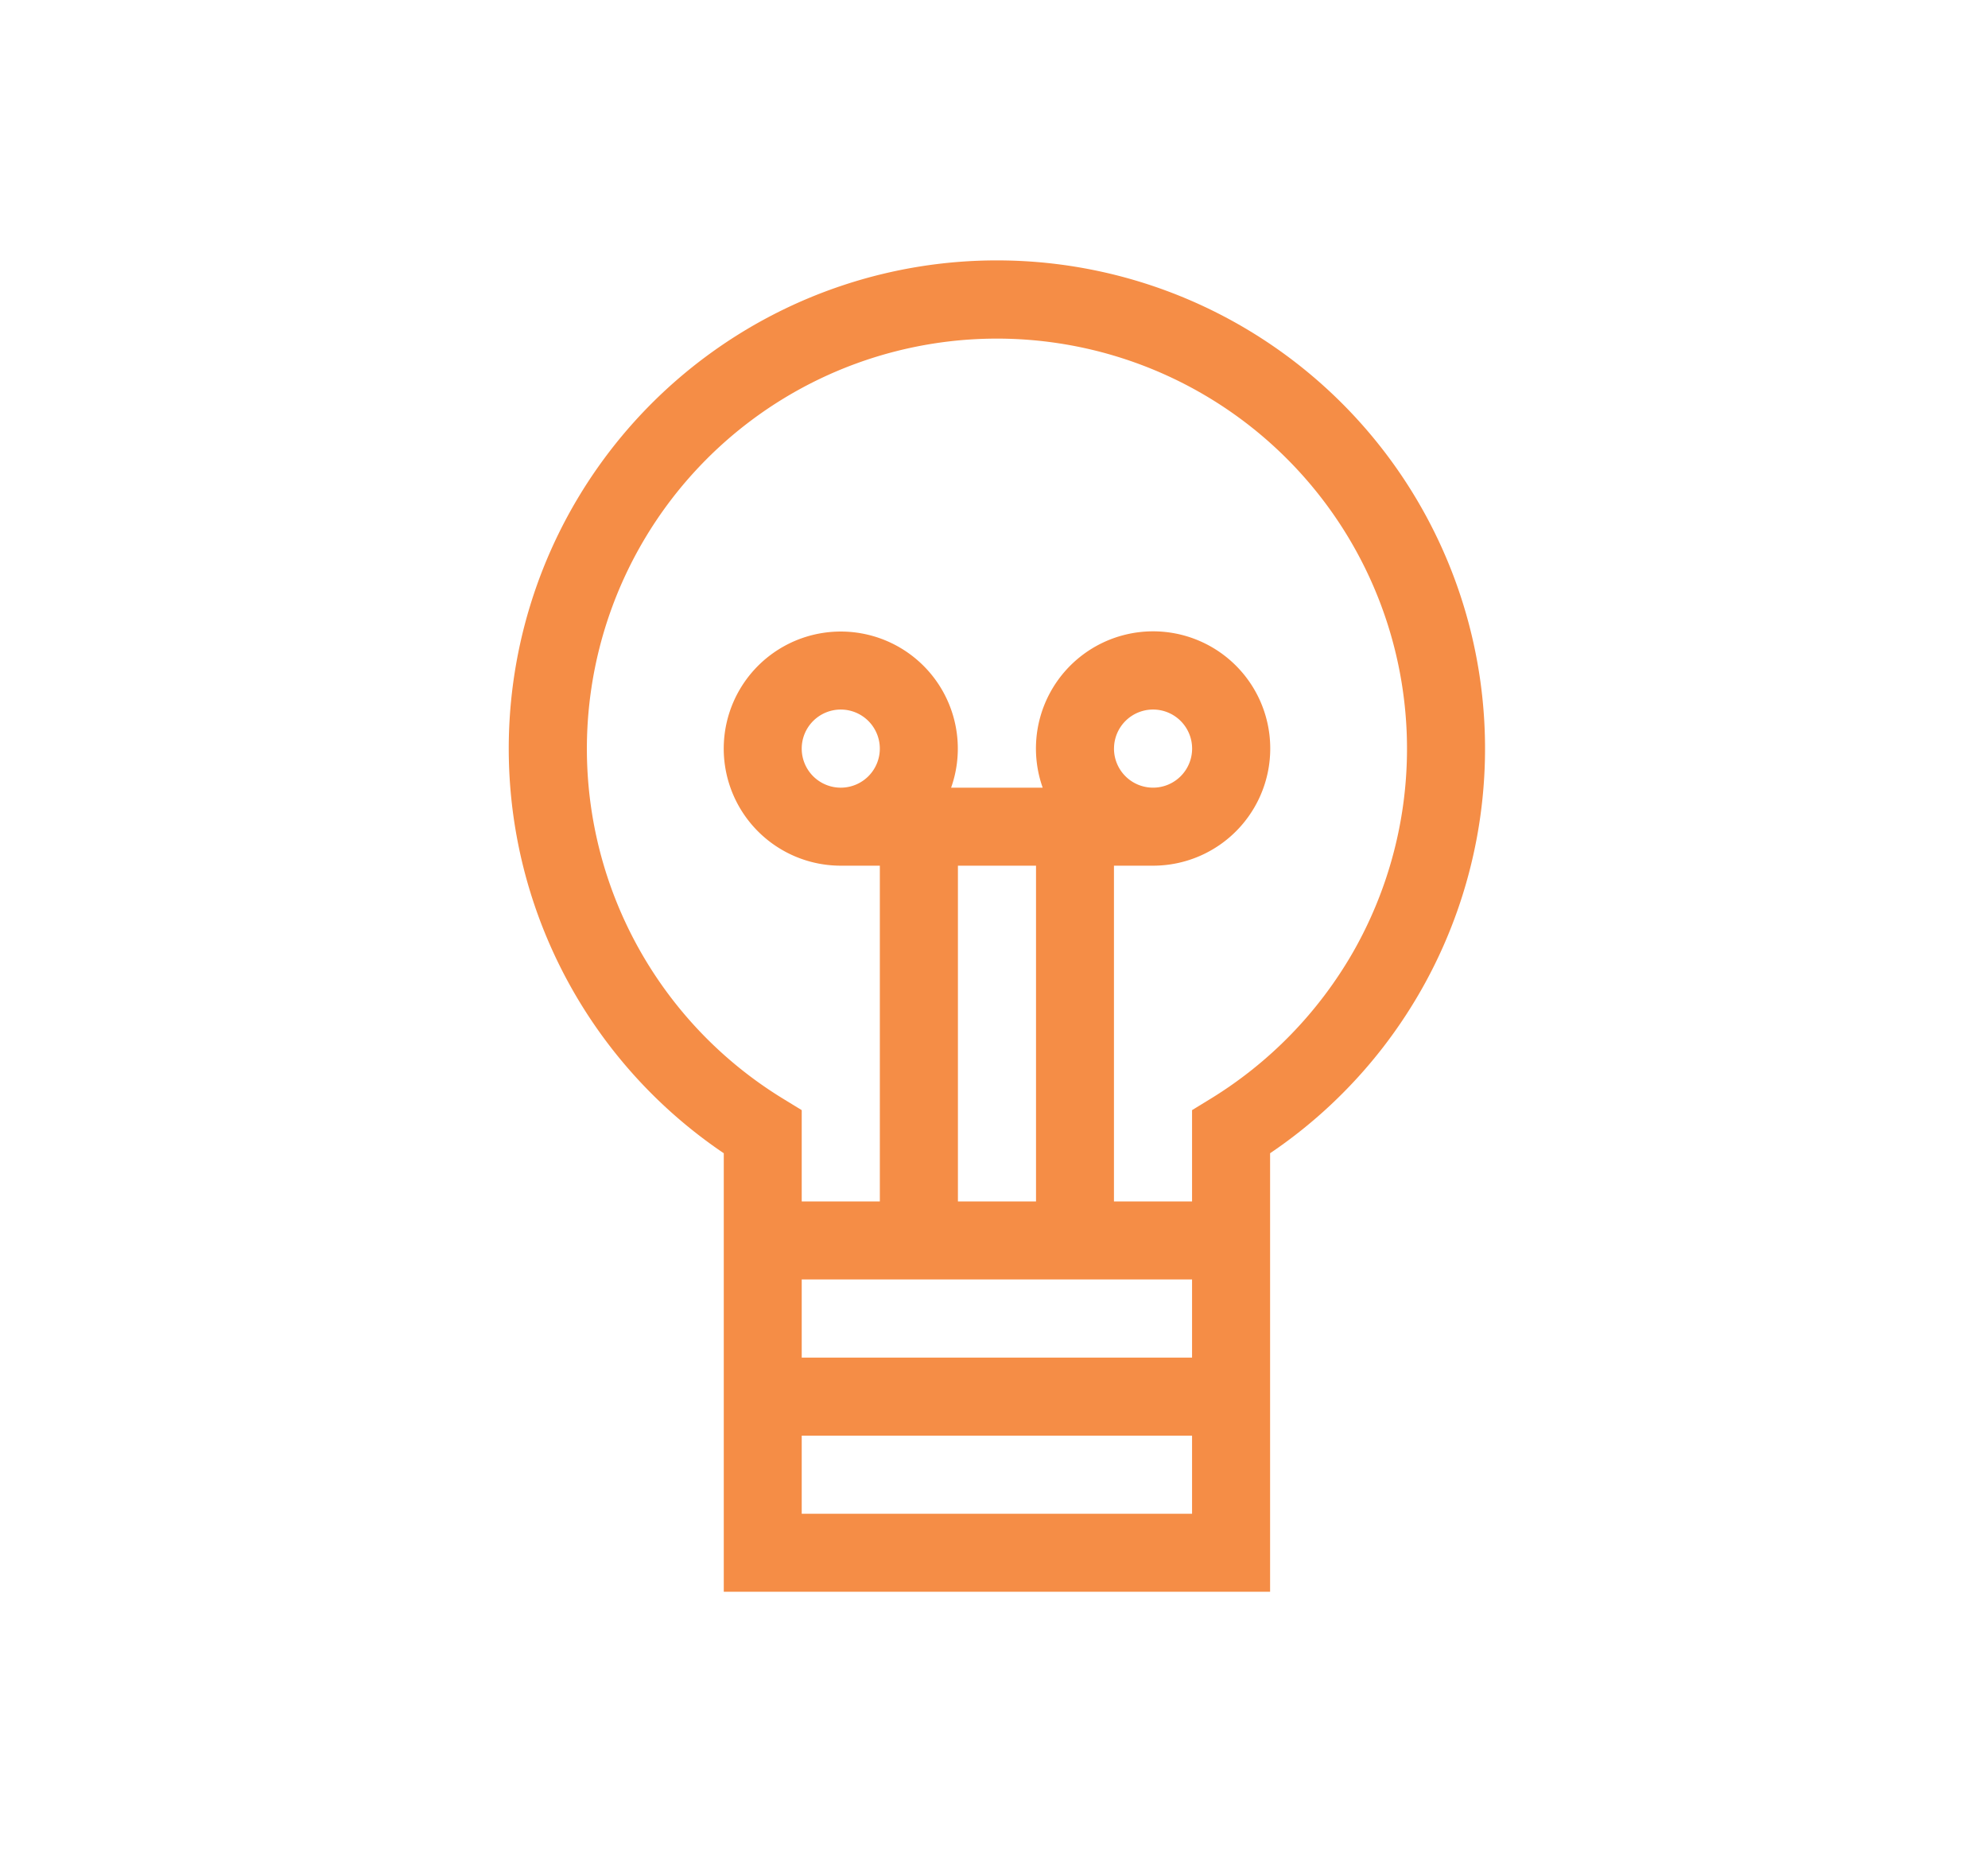 <svg id="Component_79_1" data-name="Component 79 – 1" xmlns="http://www.w3.org/2000/svg" width="168" height="157" viewBox="0 0 168 157">
  <rect id="Rectangle_2045" data-name="Rectangle 2045" width="168" height="157" fill="#fff"/>
  <g id="lightbulb" transform="translate(43 22)">
    <path id="lightbulb-2" data-name="lightbulb" d="M109.5,0A41.247,41.247,0,0,0,86.413,75.435v37.05h46.168V75.435A41.25,41.25,0,0,0,109.5,0ZM93,86.1h32.986v6.6H93Zm3.3-41.551a3.3,3.3,0,1,1,3.3-3.3A3.3,3.3,0,0,1,96.305,44.549ZM112.8,51.14V79.509h-6.6V51.14Zm6.591-9.892a3.3,3.3,0,1,1,3.3,3.3A3.3,3.3,0,0,1,119.389,41.248ZM93,105.894v-6.6h32.986v6.6Zm46.59-47.448a34.9,34.9,0,0,1-12.029,12.383l-1.575.964v7.717h-6.6V51.14h3.3a9.9,9.9,0,1,0-9.323-6.591h-7.738a9.891,9.891,0,1,0-9.323,6.591h3.3V79.509H93V71.793l-1.575-.964a34.653,34.653,0,1,1,48.165-12.383Z" transform="translate(-68.249)" fill="#f58d46"/>
  </g>
</svg>
